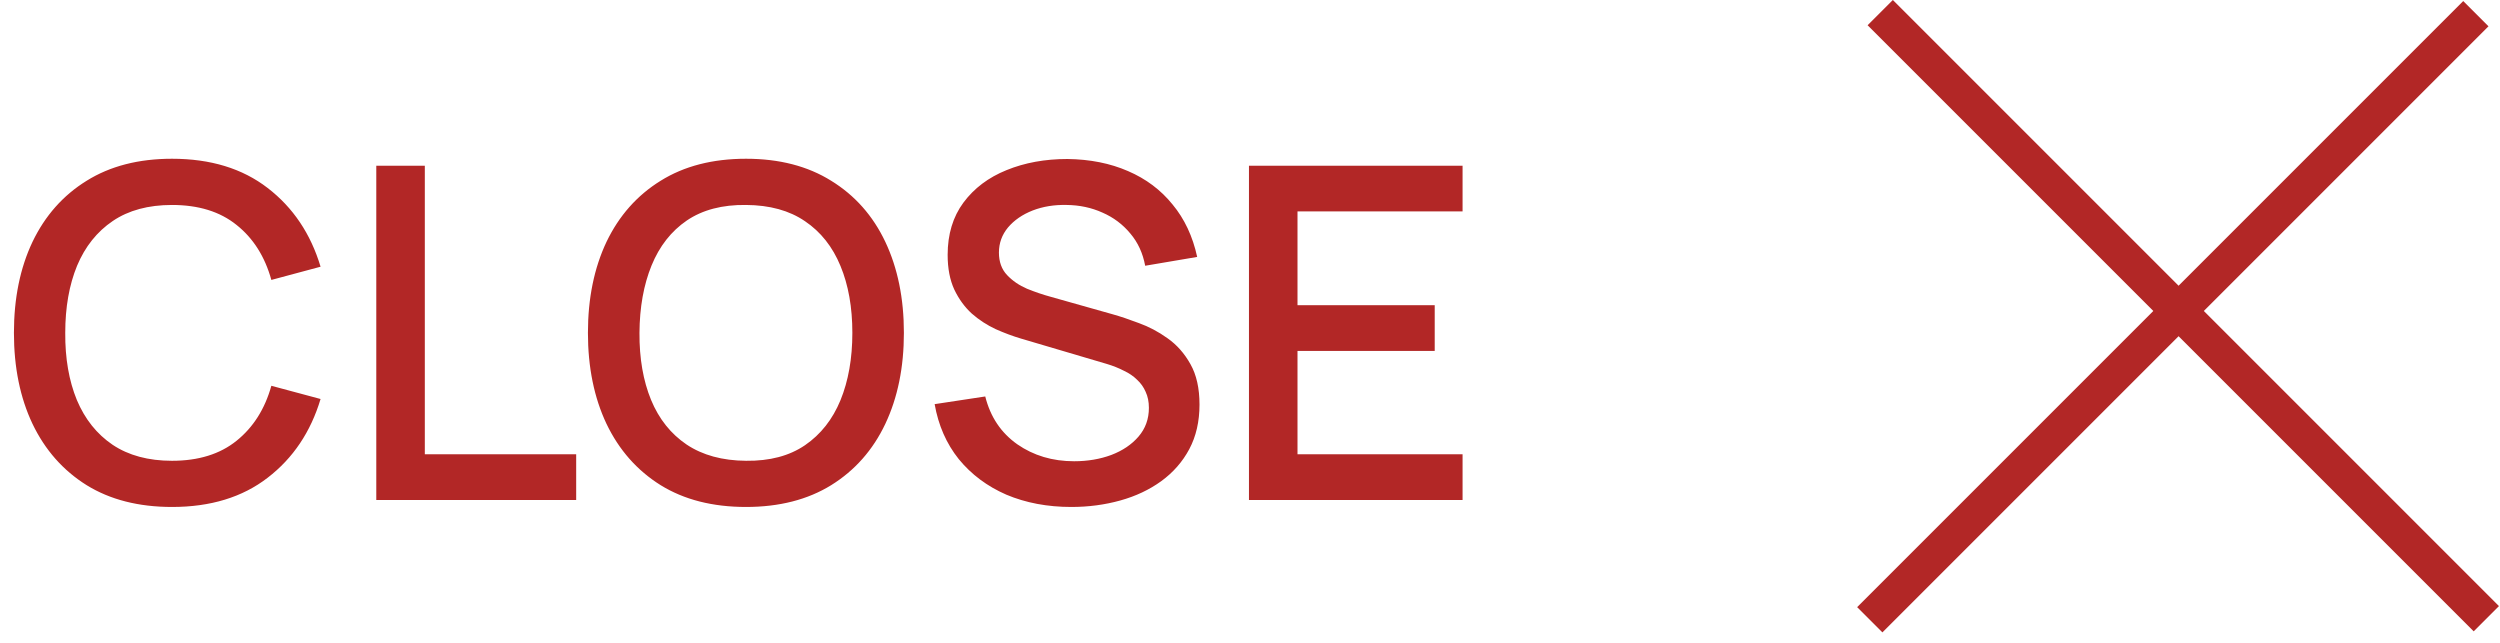<?xml version="1.0" encoding="UTF-8"?> <svg xmlns="http://www.w3.org/2000/svg" width="70" height="18" viewBox="0 0 70 18" fill="none"><rect x="53" y="0" width="24" height="1" transform="rotate(45 53 0)" fill="#B22726"></rect><rect x="52" y="17" width="24" height="1" transform="rotate(-45 52 17)" fill="#B22726"></rect><path d="M4.816 14.195C3.881 14.195 3.083 13.991 2.425 13.584C1.766 13.172 1.261 12.6 0.91 11.868C0.563 11.136 0.39 10.286 0.39 9.32C0.39 8.354 0.563 7.504 0.91 6.772C1.261 6.04 1.766 5.47 2.425 5.062C3.083 4.651 3.881 4.445 4.816 4.445C5.896 4.445 6.788 4.718 7.495 5.264C8.205 5.81 8.699 6.545 8.976 7.468L7.598 7.838C7.417 7.184 7.091 6.67 6.623 6.298C6.16 5.925 5.558 5.739 4.816 5.739C4.154 5.739 3.601 5.888 3.159 6.187C2.717 6.486 2.383 6.904 2.158 7.441C1.937 7.979 1.827 8.605 1.827 9.32C1.822 10.035 1.931 10.661 2.151 11.198C2.377 11.736 2.711 12.154 3.152 12.453C3.599 12.752 4.154 12.902 4.816 12.902C5.558 12.902 6.16 12.715 6.623 12.342C7.091 11.966 7.417 11.452 7.598 10.802L8.976 11.172C8.699 12.095 8.205 12.83 7.495 13.376C6.788 13.922 5.896 14.195 4.816 14.195ZM10.536 14V4.64H11.895V12.72H16.133V14H10.536ZM20.889 14.195C19.953 14.195 19.155 13.991 18.497 13.584C17.838 13.172 17.333 12.6 16.982 11.868C16.636 11.136 16.462 10.286 16.462 9.32C16.462 8.354 16.636 7.504 16.982 6.772C17.333 6.04 17.838 5.47 18.497 5.062C19.155 4.651 19.953 4.445 20.889 4.445C21.82 4.445 22.616 4.651 23.274 5.062C23.937 5.47 24.442 6.04 24.789 6.772C25.135 7.504 25.309 8.354 25.309 9.32C25.309 10.286 25.135 11.136 24.789 11.868C24.442 12.6 23.937 13.172 23.274 13.584C22.616 13.991 21.82 14.195 20.889 14.195ZM20.889 12.902C21.552 12.91 22.102 12.765 22.54 12.466C22.982 12.163 23.313 11.742 23.534 11.205C23.755 10.663 23.866 10.035 23.866 9.32C23.866 8.605 23.755 7.981 23.534 7.448C23.313 6.911 22.982 6.492 22.54 6.194C22.102 5.894 21.552 5.743 20.889 5.739C20.226 5.73 19.673 5.875 19.231 6.174C18.794 6.473 18.464 6.893 18.243 7.435C18.022 7.977 17.91 8.605 17.905 9.32C17.901 10.035 18.009 10.661 18.23 11.198C18.451 11.732 18.783 12.148 19.225 12.447C19.671 12.745 20.226 12.897 20.889 12.902ZM29.998 14.195C29.327 14.195 28.72 14.08 28.178 13.851C27.641 13.617 27.197 13.285 26.846 12.856C26.499 12.423 26.274 11.909 26.17 11.316L27.587 11.101C27.73 11.673 28.029 12.119 28.484 12.44C28.939 12.756 29.47 12.915 30.076 12.915C30.453 12.915 30.8 12.856 31.116 12.739C31.433 12.618 31.686 12.447 31.877 12.226C32.072 12 32.169 11.732 32.169 11.419C32.169 11.251 32.139 11.101 32.078 10.971C32.022 10.841 31.942 10.728 31.838 10.633C31.738 10.533 31.615 10.449 31.467 10.38C31.324 10.306 31.166 10.243 30.993 10.191L28.594 9.482C28.36 9.413 28.122 9.324 27.879 9.216C27.637 9.103 27.413 8.958 27.21 8.78C27.011 8.598 26.848 8.375 26.722 8.111C26.597 7.842 26.534 7.517 26.534 7.136C26.534 6.56 26.681 6.072 26.976 5.673C27.275 5.271 27.678 4.967 28.185 4.763C28.692 4.556 29.259 4.452 29.888 4.452C30.52 4.46 31.086 4.573 31.584 4.79C32.087 5.006 32.503 5.318 32.832 5.726C33.166 6.128 33.396 6.618 33.521 7.194L32.065 7.441C32 7.09 31.862 6.789 31.649 6.538C31.437 6.282 31.177 6.087 30.869 5.953C30.562 5.814 30.228 5.743 29.868 5.739C29.522 5.73 29.203 5.782 28.913 5.894C28.627 6.007 28.397 6.165 28.224 6.369C28.055 6.573 27.97 6.807 27.97 7.071C27.97 7.331 28.046 7.541 28.198 7.702C28.349 7.862 28.536 7.99 28.757 8.085C28.982 8.176 29.205 8.252 29.426 8.312L31.155 8.8C31.372 8.861 31.617 8.943 31.89 9.047C32.167 9.147 32.434 9.287 32.689 9.47C32.949 9.652 33.164 9.894 33.333 10.197C33.502 10.496 33.586 10.873 33.586 11.329C33.586 11.801 33.491 12.217 33.3 12.576C33.11 12.932 32.847 13.231 32.514 13.473C32.184 13.712 31.803 13.892 31.37 14.013C30.936 14.134 30.479 14.195 29.998 14.195ZM34.971 14V4.64H40.952V5.92H36.33V8.546H40.172V9.827H36.33V12.72H40.952V14H34.971Z" fill="#B22726"></path></svg> 
